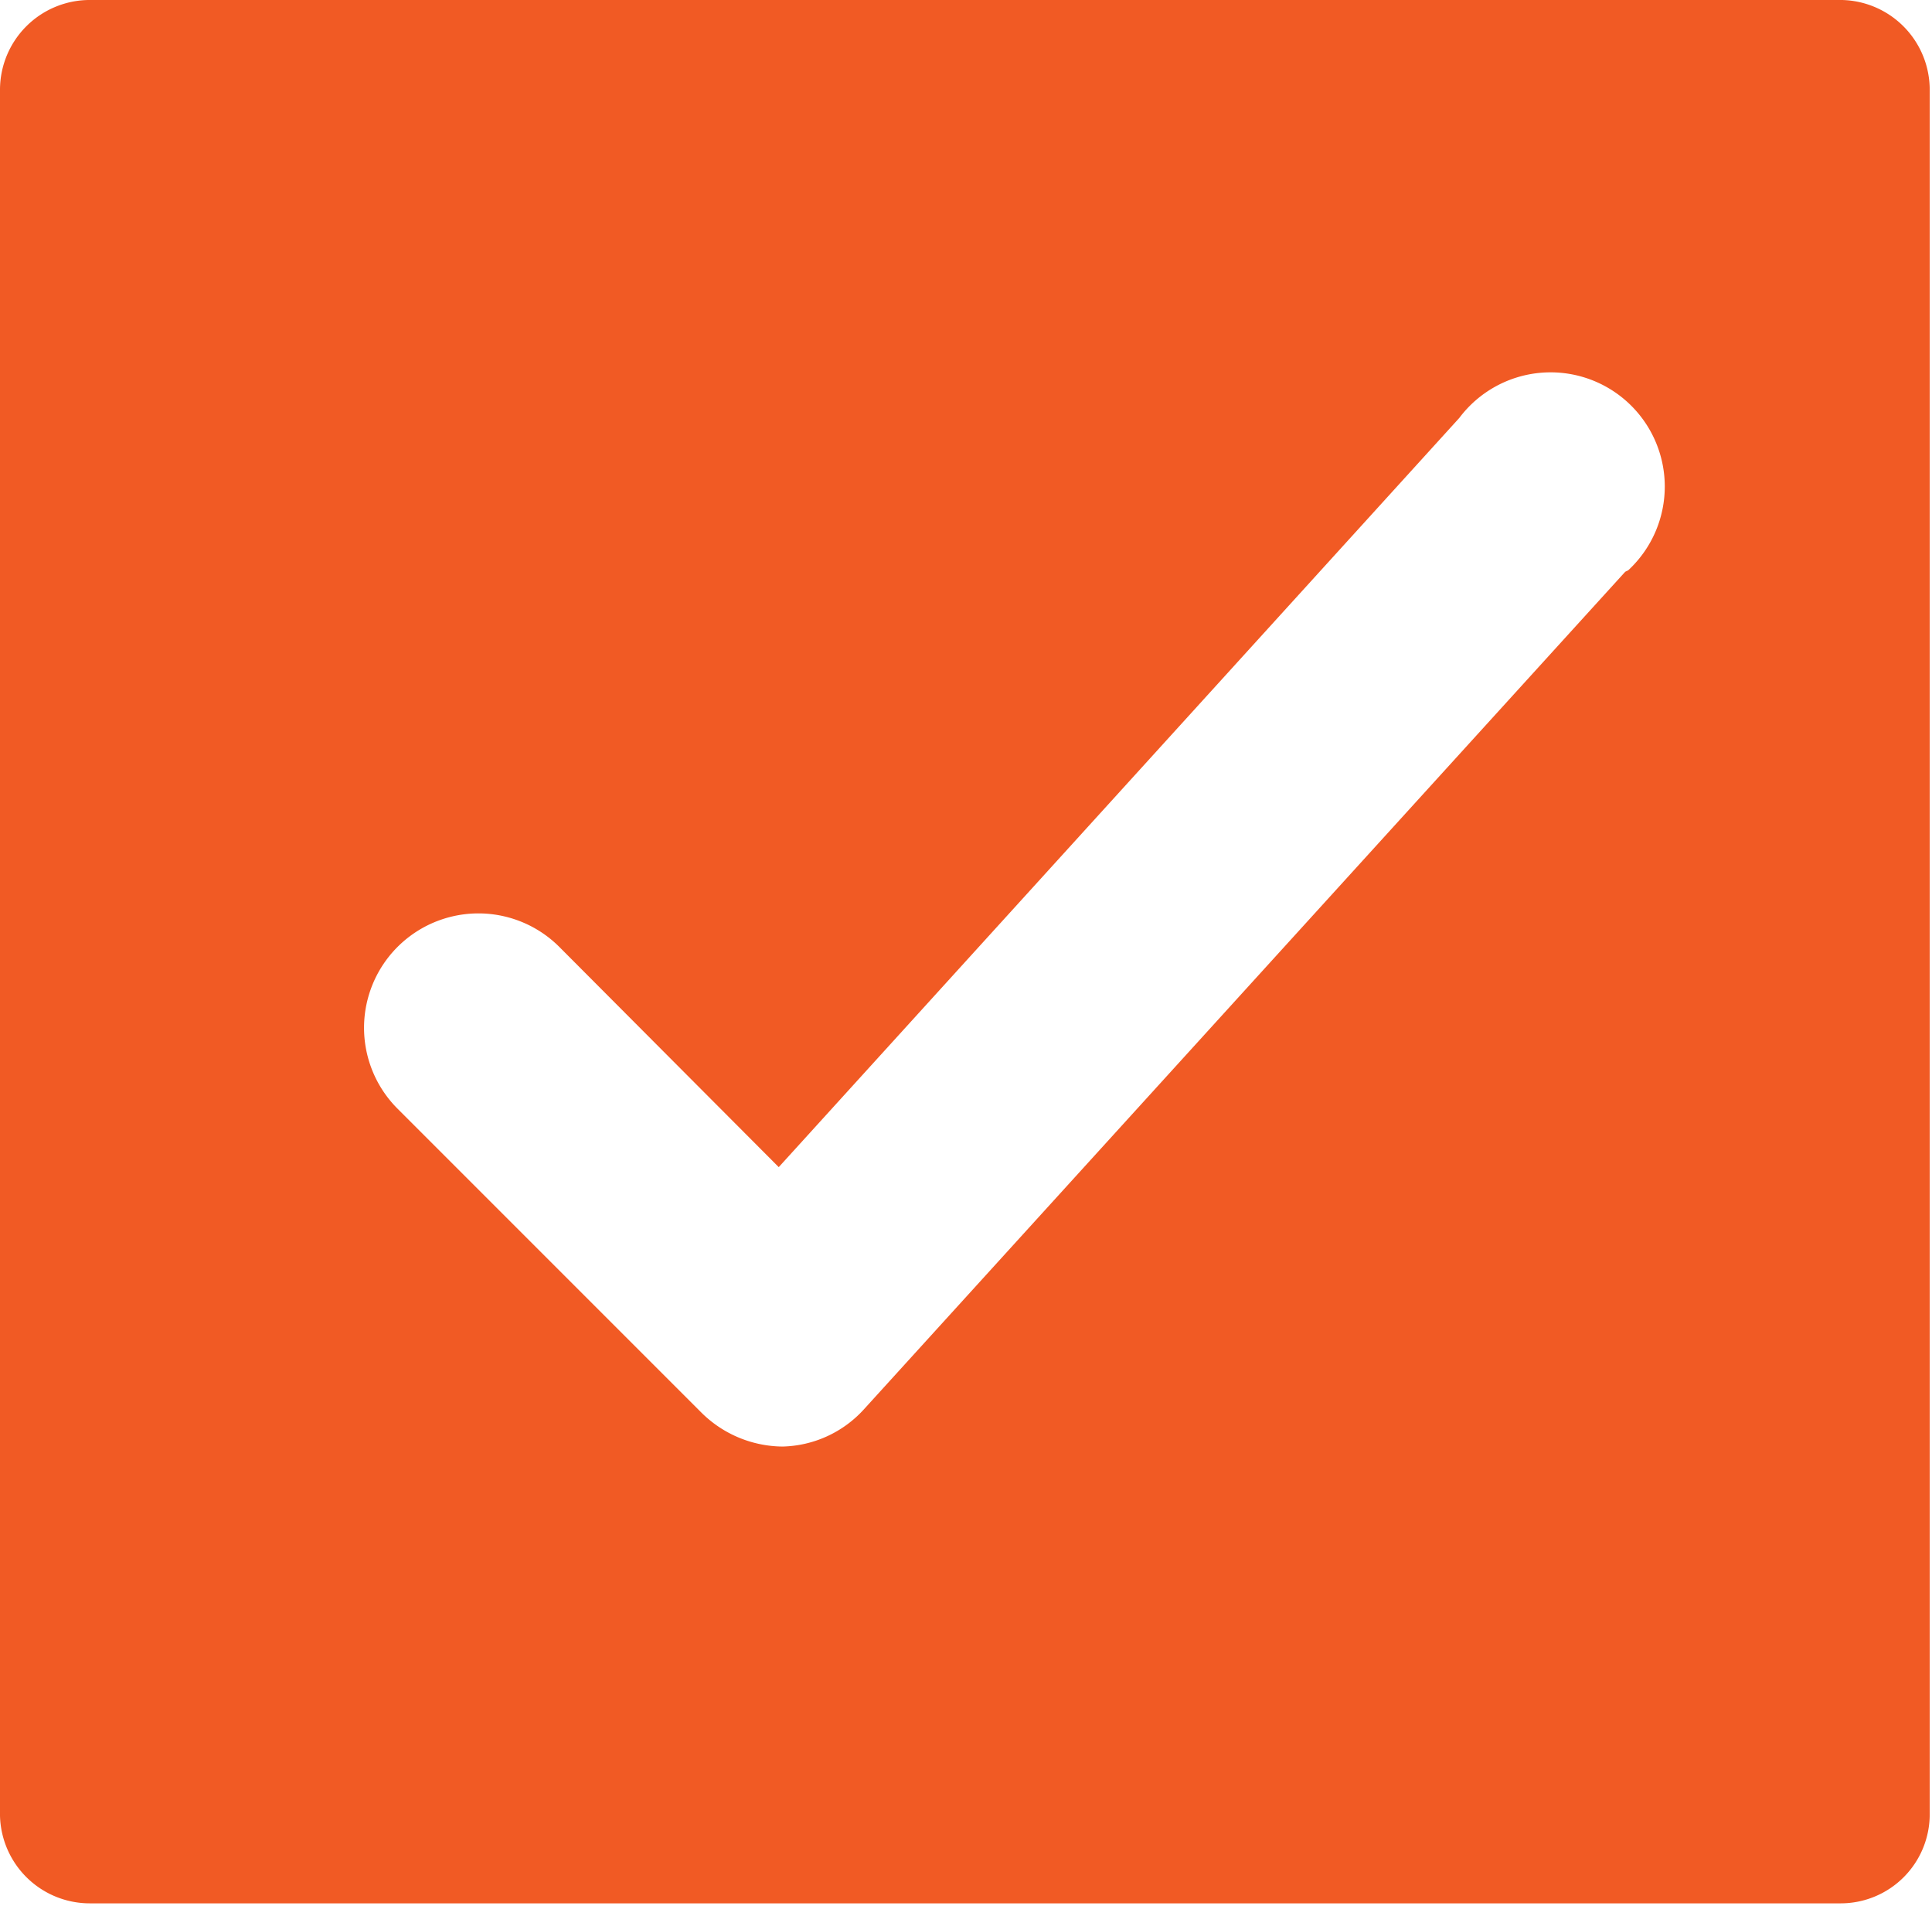 <svg xmlns="http://www.w3.org/2000/svg" viewBox="0 0 25.38 25.03"><defs><style>.cls-1{fill:#f15a24;}</style></defs><g id="Layer_2" data-name="Layer 2"><g id="Layer_6" data-name="Layer 6"><path class="cls-1" d="M24.2,0h-23A1.18,1.18,0,0,0,0,1.18V23.85A1.18,1.18,0,0,0,1.18,25h23a1.17,1.17,0,0,0,1.17-1.18V1.18A1.18,1.18,0,0,0,24.2,0ZM21.35,7.51l-10,11a1.49,1.49,0,0,1-1.07.49h0a1.53,1.53,0,0,1-1.06-.44l-4-4a1.5,1.5,0,1,1,2.13-2.12l2.88,2.89,8.94-9.84a1.5,1.5,0,1,1,2.22,2Z"/></g></g></svg>